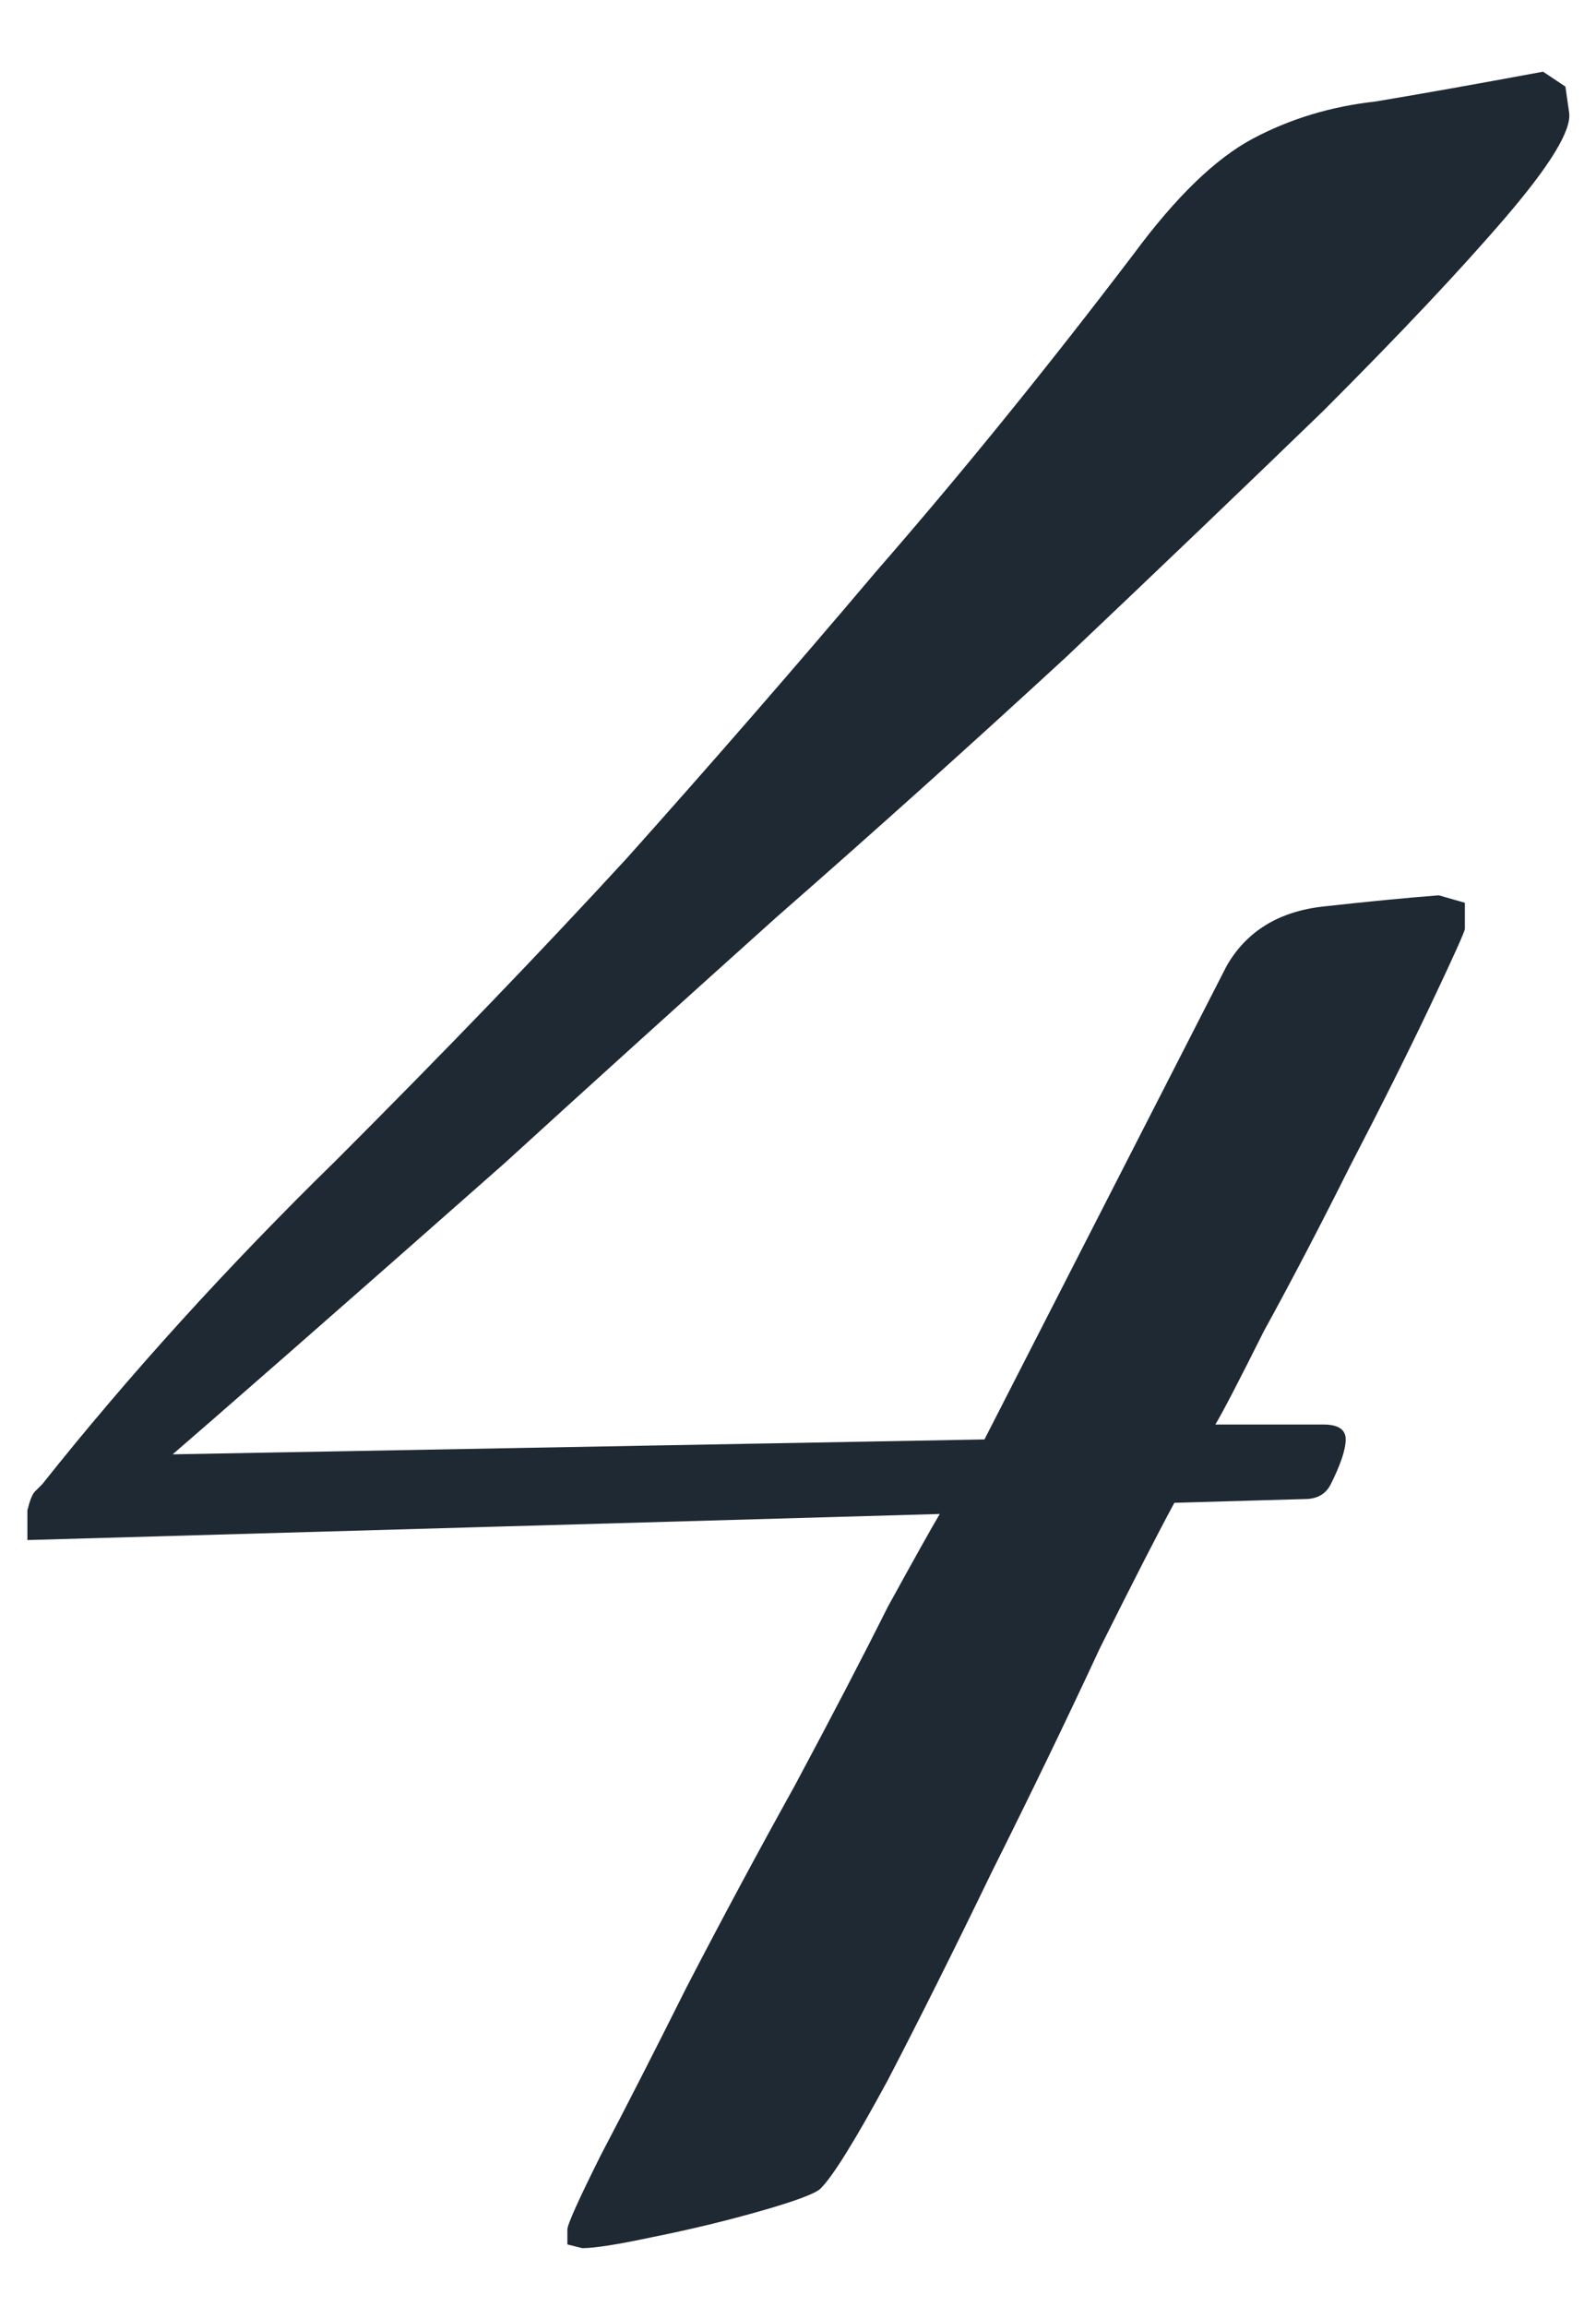<?xml version="1.0" encoding="UTF-8"?> <svg xmlns="http://www.w3.org/2000/svg" width="18" height="26" viewBox="0 0 18 26" fill="none"><path d="M6.567 25.336L6.399 25.294V25.126C6.399 25.07 6.525 24.79 6.777 24.286C7.057 23.754 7.379 23.124 7.743 22.396C8.135 21.64 8.541 20.884 8.961 20.128C9.381 19.344 9.731 18.672 10.011 18.112C10.319 17.552 10.515 17.202 10.599 17.062L0.309 17.356V17.02C0.337 16.908 0.365 16.838 0.393 16.81C0.421 16.782 0.449 16.754 0.477 16.726C1.457 15.494 2.563 14.276 3.795 13.072C5.027 11.84 6.119 10.706 7.071 9.67C8.023 8.606 8.961 7.528 9.885 6.436C10.837 5.344 11.803 4.154 12.783 2.866C13.259 2.222 13.707 1.788 14.127 1.564C14.547 1.34 15.009 1.2 15.513 1.144C16.017 1.06 16.647 0.948 17.403 0.808L17.655 0.976L17.697 1.27C17.725 1.466 17.487 1.858 16.983 2.446C16.479 3.034 15.793 3.762 14.925 4.63C14.057 5.47 13.091 6.394 12.027 7.402C10.963 8.382 9.871 9.362 8.751 10.342C7.659 11.322 6.637 12.246 5.685 13.114C4.733 13.954 3.921 14.668 3.249 15.256C2.577 15.844 2.143 16.222 1.947 16.39L11.103 16.222L13.833 10.888C14.057 10.496 14.421 10.272 14.925 10.216C15.429 10.16 15.863 10.118 16.227 10.09L16.521 10.174V10.468C16.521 10.496 16.395 10.776 16.143 11.308C15.891 11.84 15.583 12.456 15.219 13.156C14.883 13.828 14.561 14.444 14.253 15.004C13.973 15.564 13.791 15.914 13.707 16.054H14.925C15.093 16.054 15.177 16.11 15.177 16.222C15.177 16.334 15.121 16.502 15.009 16.726C14.953 16.838 14.855 16.894 14.715 16.894L13.245 16.936C13.077 17.244 12.797 17.79 12.405 18.574C12.041 19.358 11.635 20.198 11.187 21.094C10.767 21.962 10.375 22.746 10.011 23.446C9.647 24.118 9.395 24.524 9.255 24.664C9.199 24.72 8.975 24.804 8.583 24.916C8.191 25.028 7.785 25.126 7.365 25.21C6.973 25.294 6.707 25.336 6.567 25.336Z" fill="#1F2933"></path></svg> 